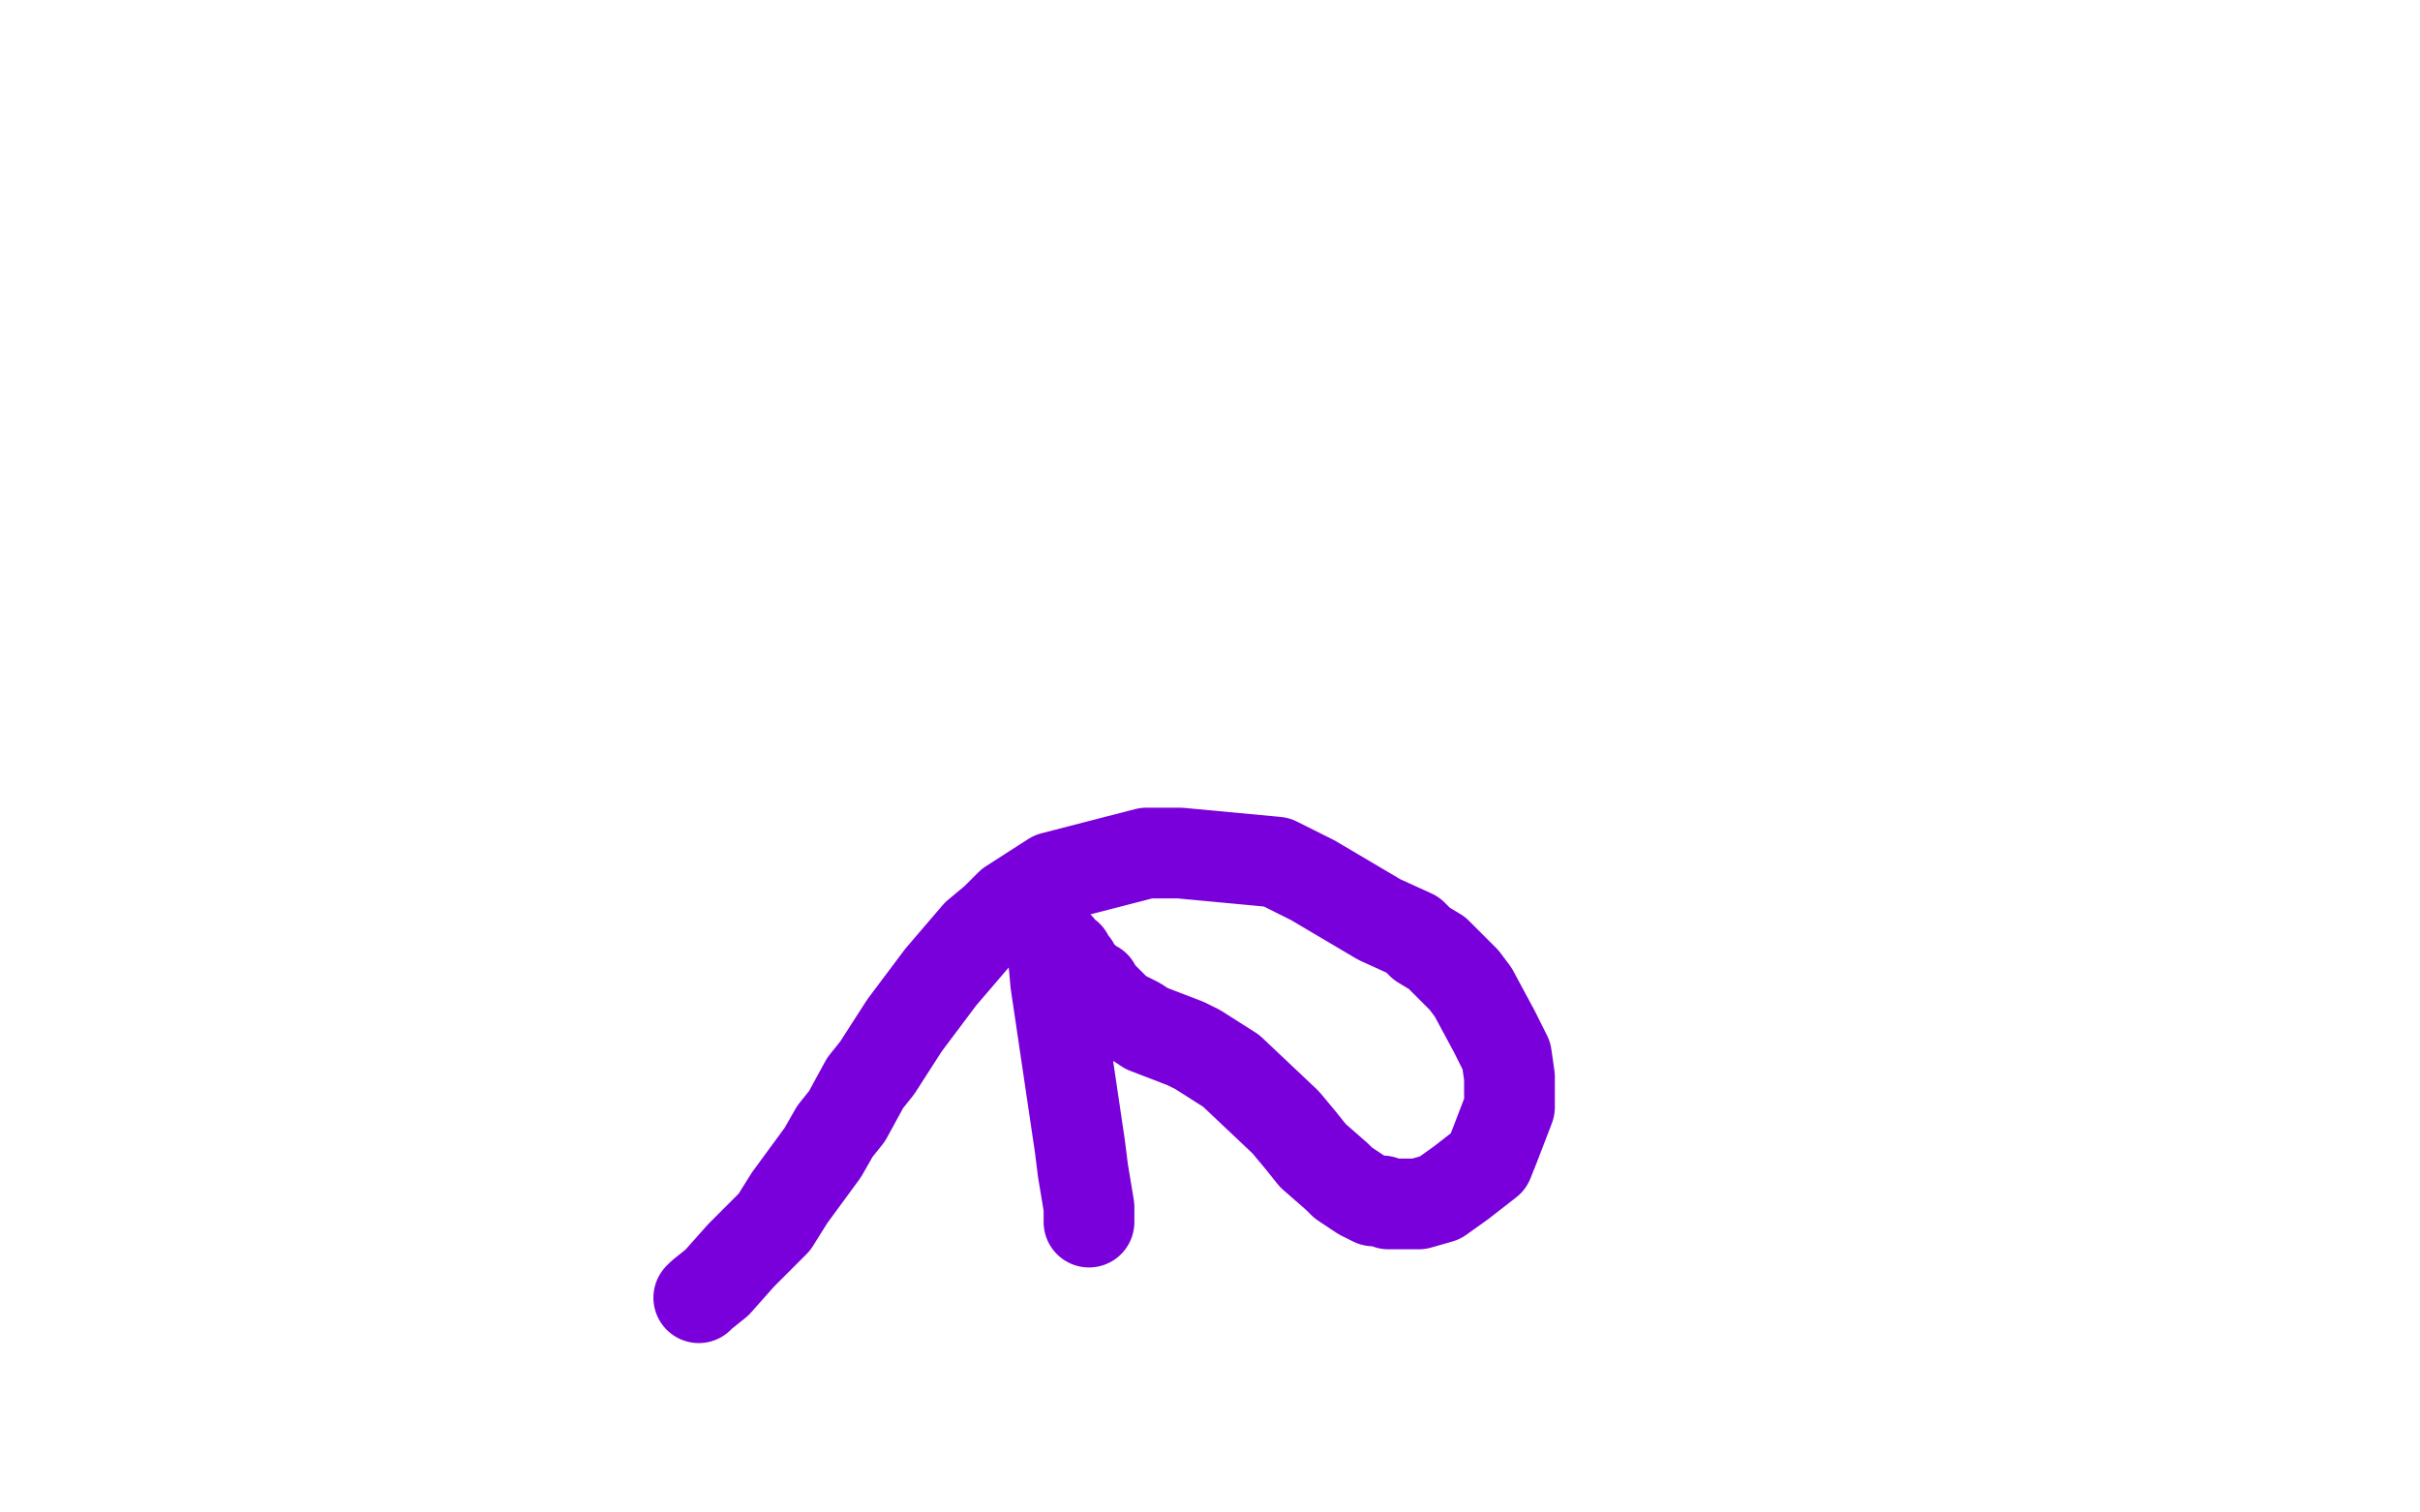 <?xml version="1.0" standalone="no"?>
<!DOCTYPE svg PUBLIC "-//W3C//DTD SVG 1.1//EN"
"http://www.w3.org/Graphics/SVG/1.1/DTD/svg11.dtd">

<svg width="800" height="500" version="1.1" xmlns="http://www.w3.org/2000/svg" xmlns:xlink="http://www.w3.org/1999/xlink" style="stroke-antialiasing: false"><desc>This SVG has been created on https://colorillo.com/</desc><rect x='0' y='0' width='800' height='500' style='fill: rgb(255,255,255); stroke-width:0' /><polyline points="360,404 360,403 360,403 360,401 360,401 360,399 360,399 358,387 358,387 357,379 357,379 349,325 348,314 348,313 349,313 350,313 351,315 353,316 354,318 355,319 356,321 357,322 360,325 362,326 363,328 368,333 370,335 376,338 379,340 392,345 396,347 407,354 425,371 430,377 434,382 442,389 444,391 450,395 454,397 457,397 459,398 465,398 467,398 469,398 476,396 483,391 492,384 494,379 499,366 499,356 498,349 494,341 487,328 484,324 481,321 475,315 470,312 467,309 456,304 434,291 422,285 390,282 379,282 348,290 334,299 329,304 323,309 311,323 299,339 290,353 286,358 280,369 276,374 272,381 261,396 256,404 245,415 237,424 232,428 231,429" style="fill: none; stroke: #7a00db; stroke-width: 30; stroke-linejoin: round; stroke-linecap: round; stroke-antialiasing: false; stroke-antialias: 0; opacity: 1.0"/>
</svg>
